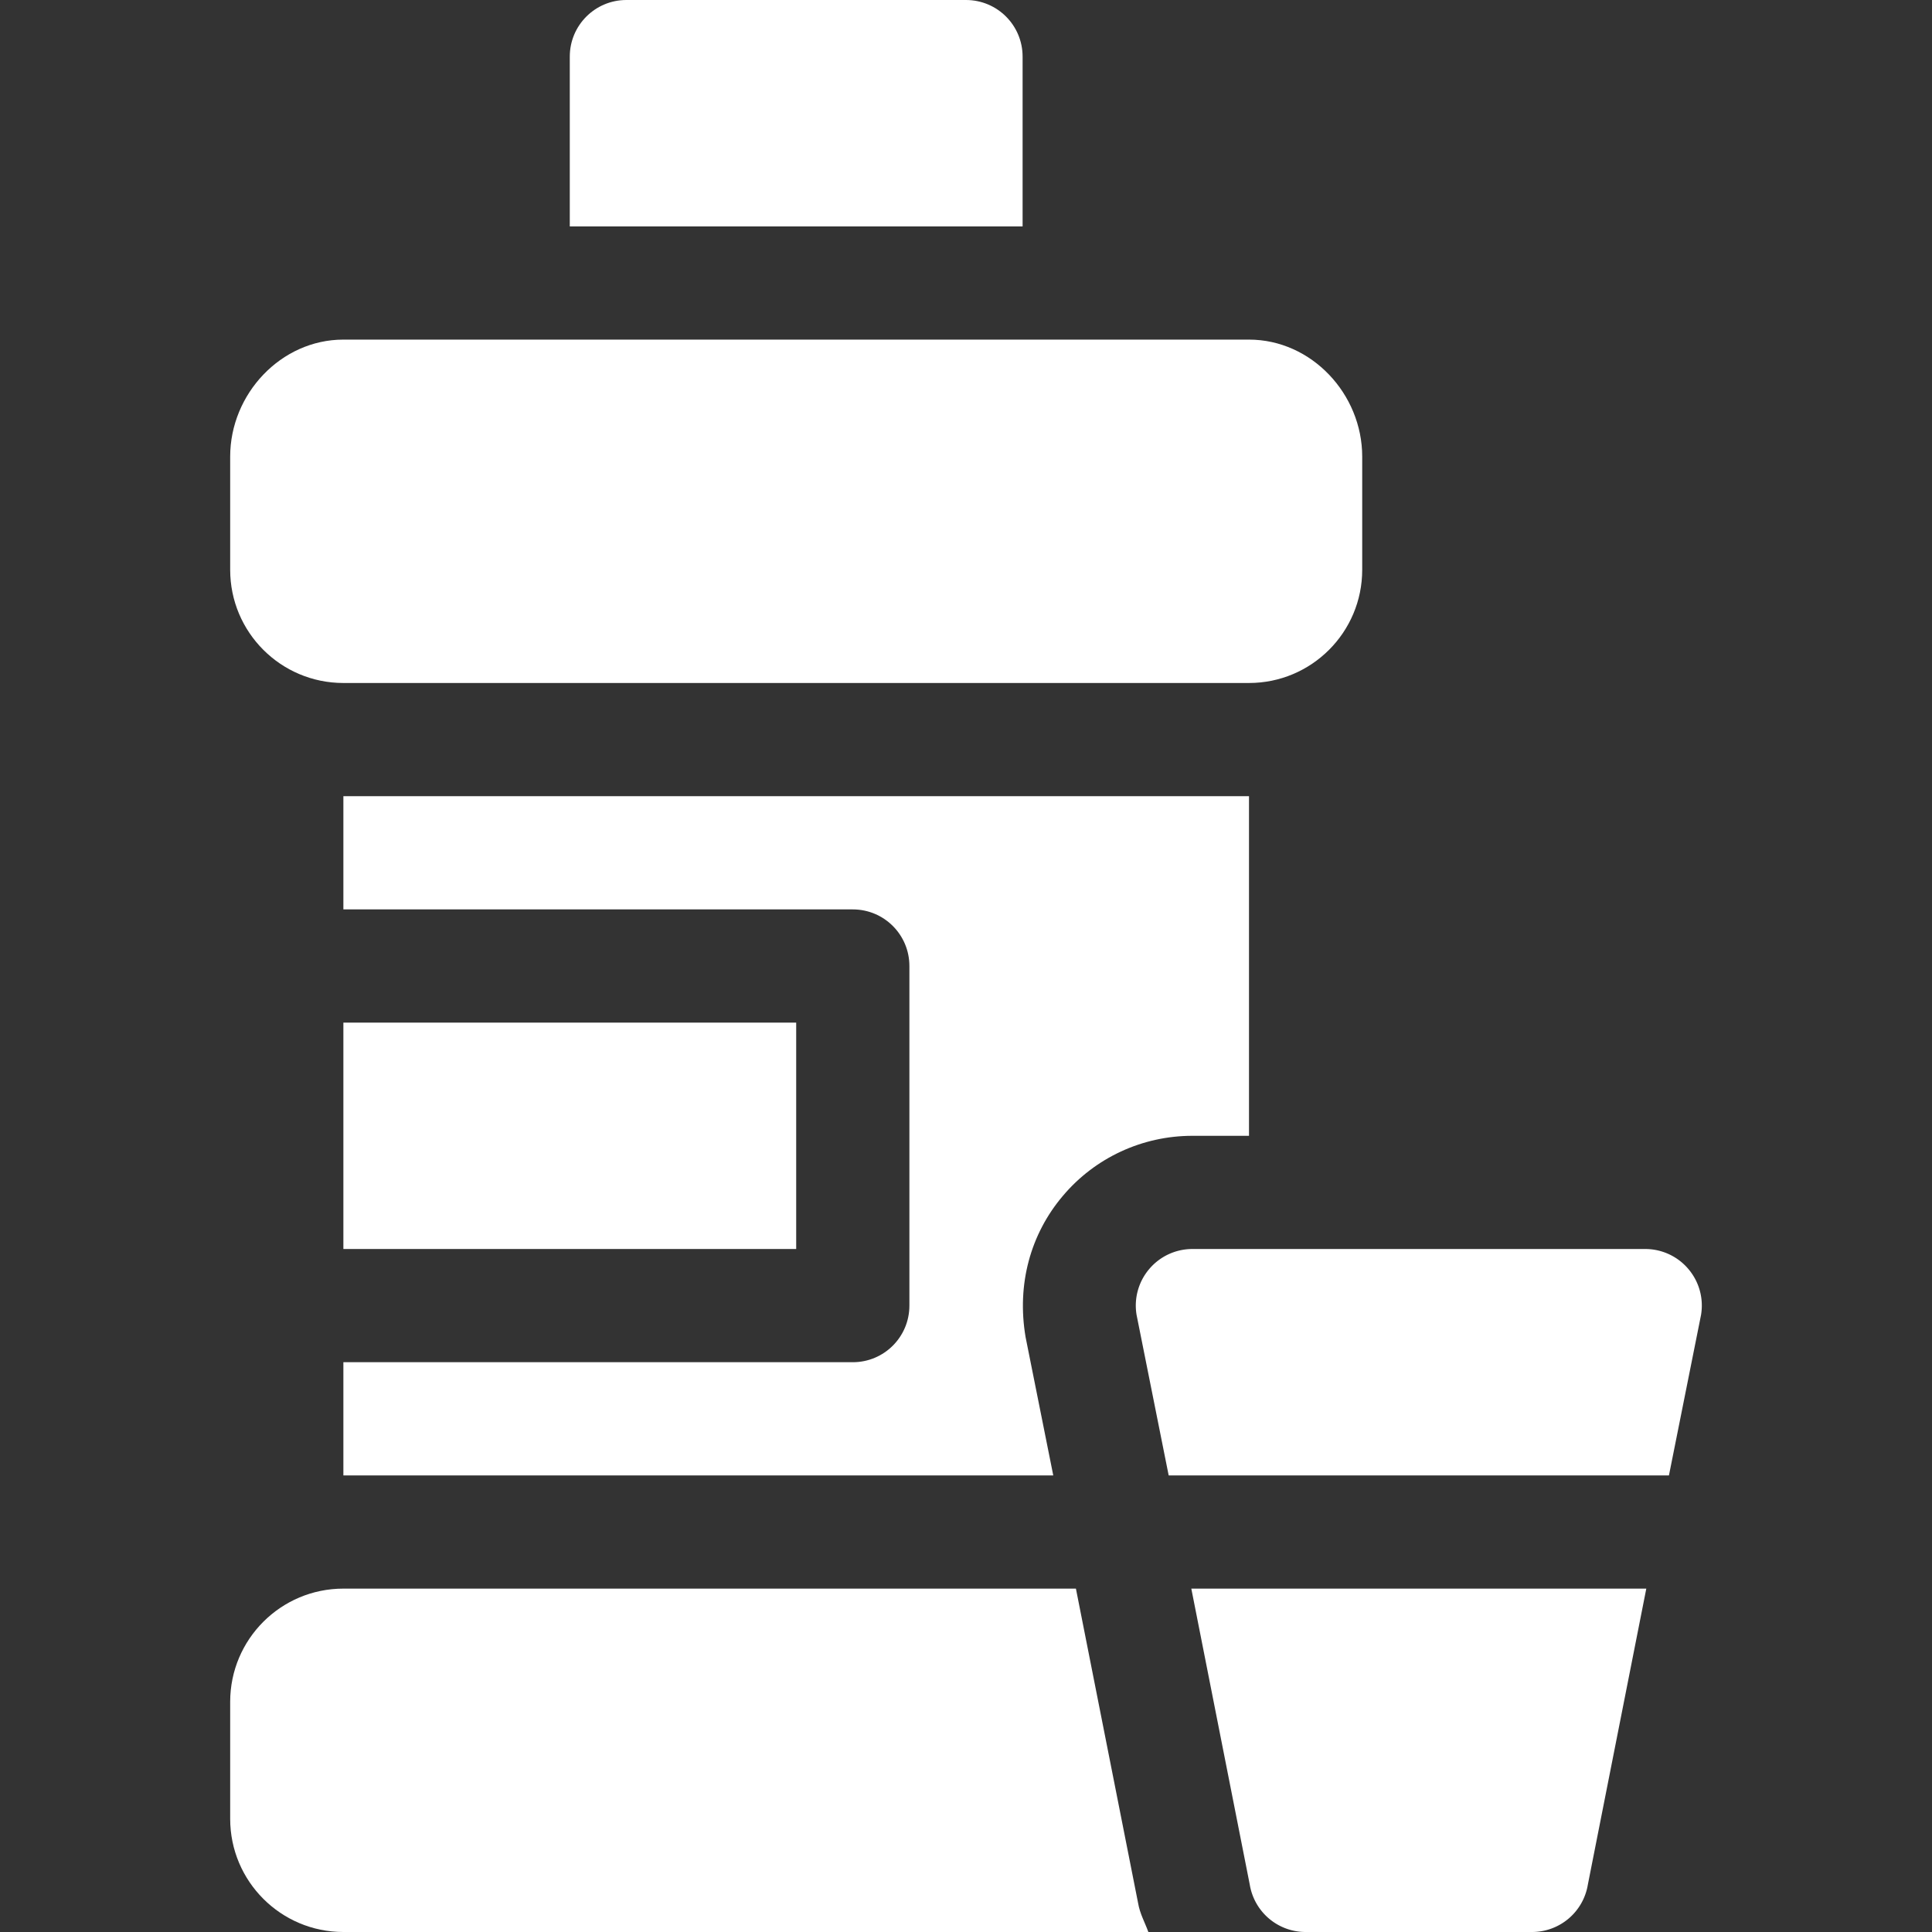 <?xml version="1.0" encoding="UTF-8"?> <svg xmlns="http://www.w3.org/2000/svg" xml:space="preserve" width="512" height="512" style="enable-background:new 0 0 512 512" viewBox="0 0 512 512"><rect x="0" y="0" width="512" height="512" fill="#333333" stroke="none"/> <path fill="#fff" d="M90.999 271h120v60h-120zm240-181h-240c-16.569 0-30 14.431-30 31v30c0 16.567 13.431 30 30 30h240c16.569 0 30-13.433 30-30v-30c0-16.569-13.431-31-30-31zm-75-90h-90c-8.291 0-15 6.709-15 15v45h120V15c0-8.291-6.709-15-15-15zm-195 451v31c0 16.567 13.431 30 30 30h213.325c-.916-2.547-2.252-4.872-2.71-7.632L285.129 421H90.999c-16.569 0-30 13.431-30 30z" data-original="#000000"></path> <path fill="#fff" d="M90.999 391h188.126l-7.335-36.65c-2.373-13.989 1.289-27.305 9.888-37.441 8.51-10.094 21.035-15.909 34.321-15.909h15v-90h-240v30h135c8.291 0 15 6.709 15 15v90c0 8.291-6.709 15-15 15h-135z" data-original="#000000"></path> <path fill="#fff" d="M435.999 331h-120a14.959 14.959 0 0 0-11.44 5.303 14.948 14.948 0 0 0-3.354 12.158L309.711 391h132.576l8.507-42.539a14.95 14.95 0 0 0-3.354-12.158A14.963 14.963 0 0 0 435.999 331zm-120.288 90 15.493 78.461A14.992 14.992 0 0 0 345.999 512h60a14.992 14.992 0 0 0 14.795-12.539L436.286 421z" data-original="#000000"></path> </svg> 